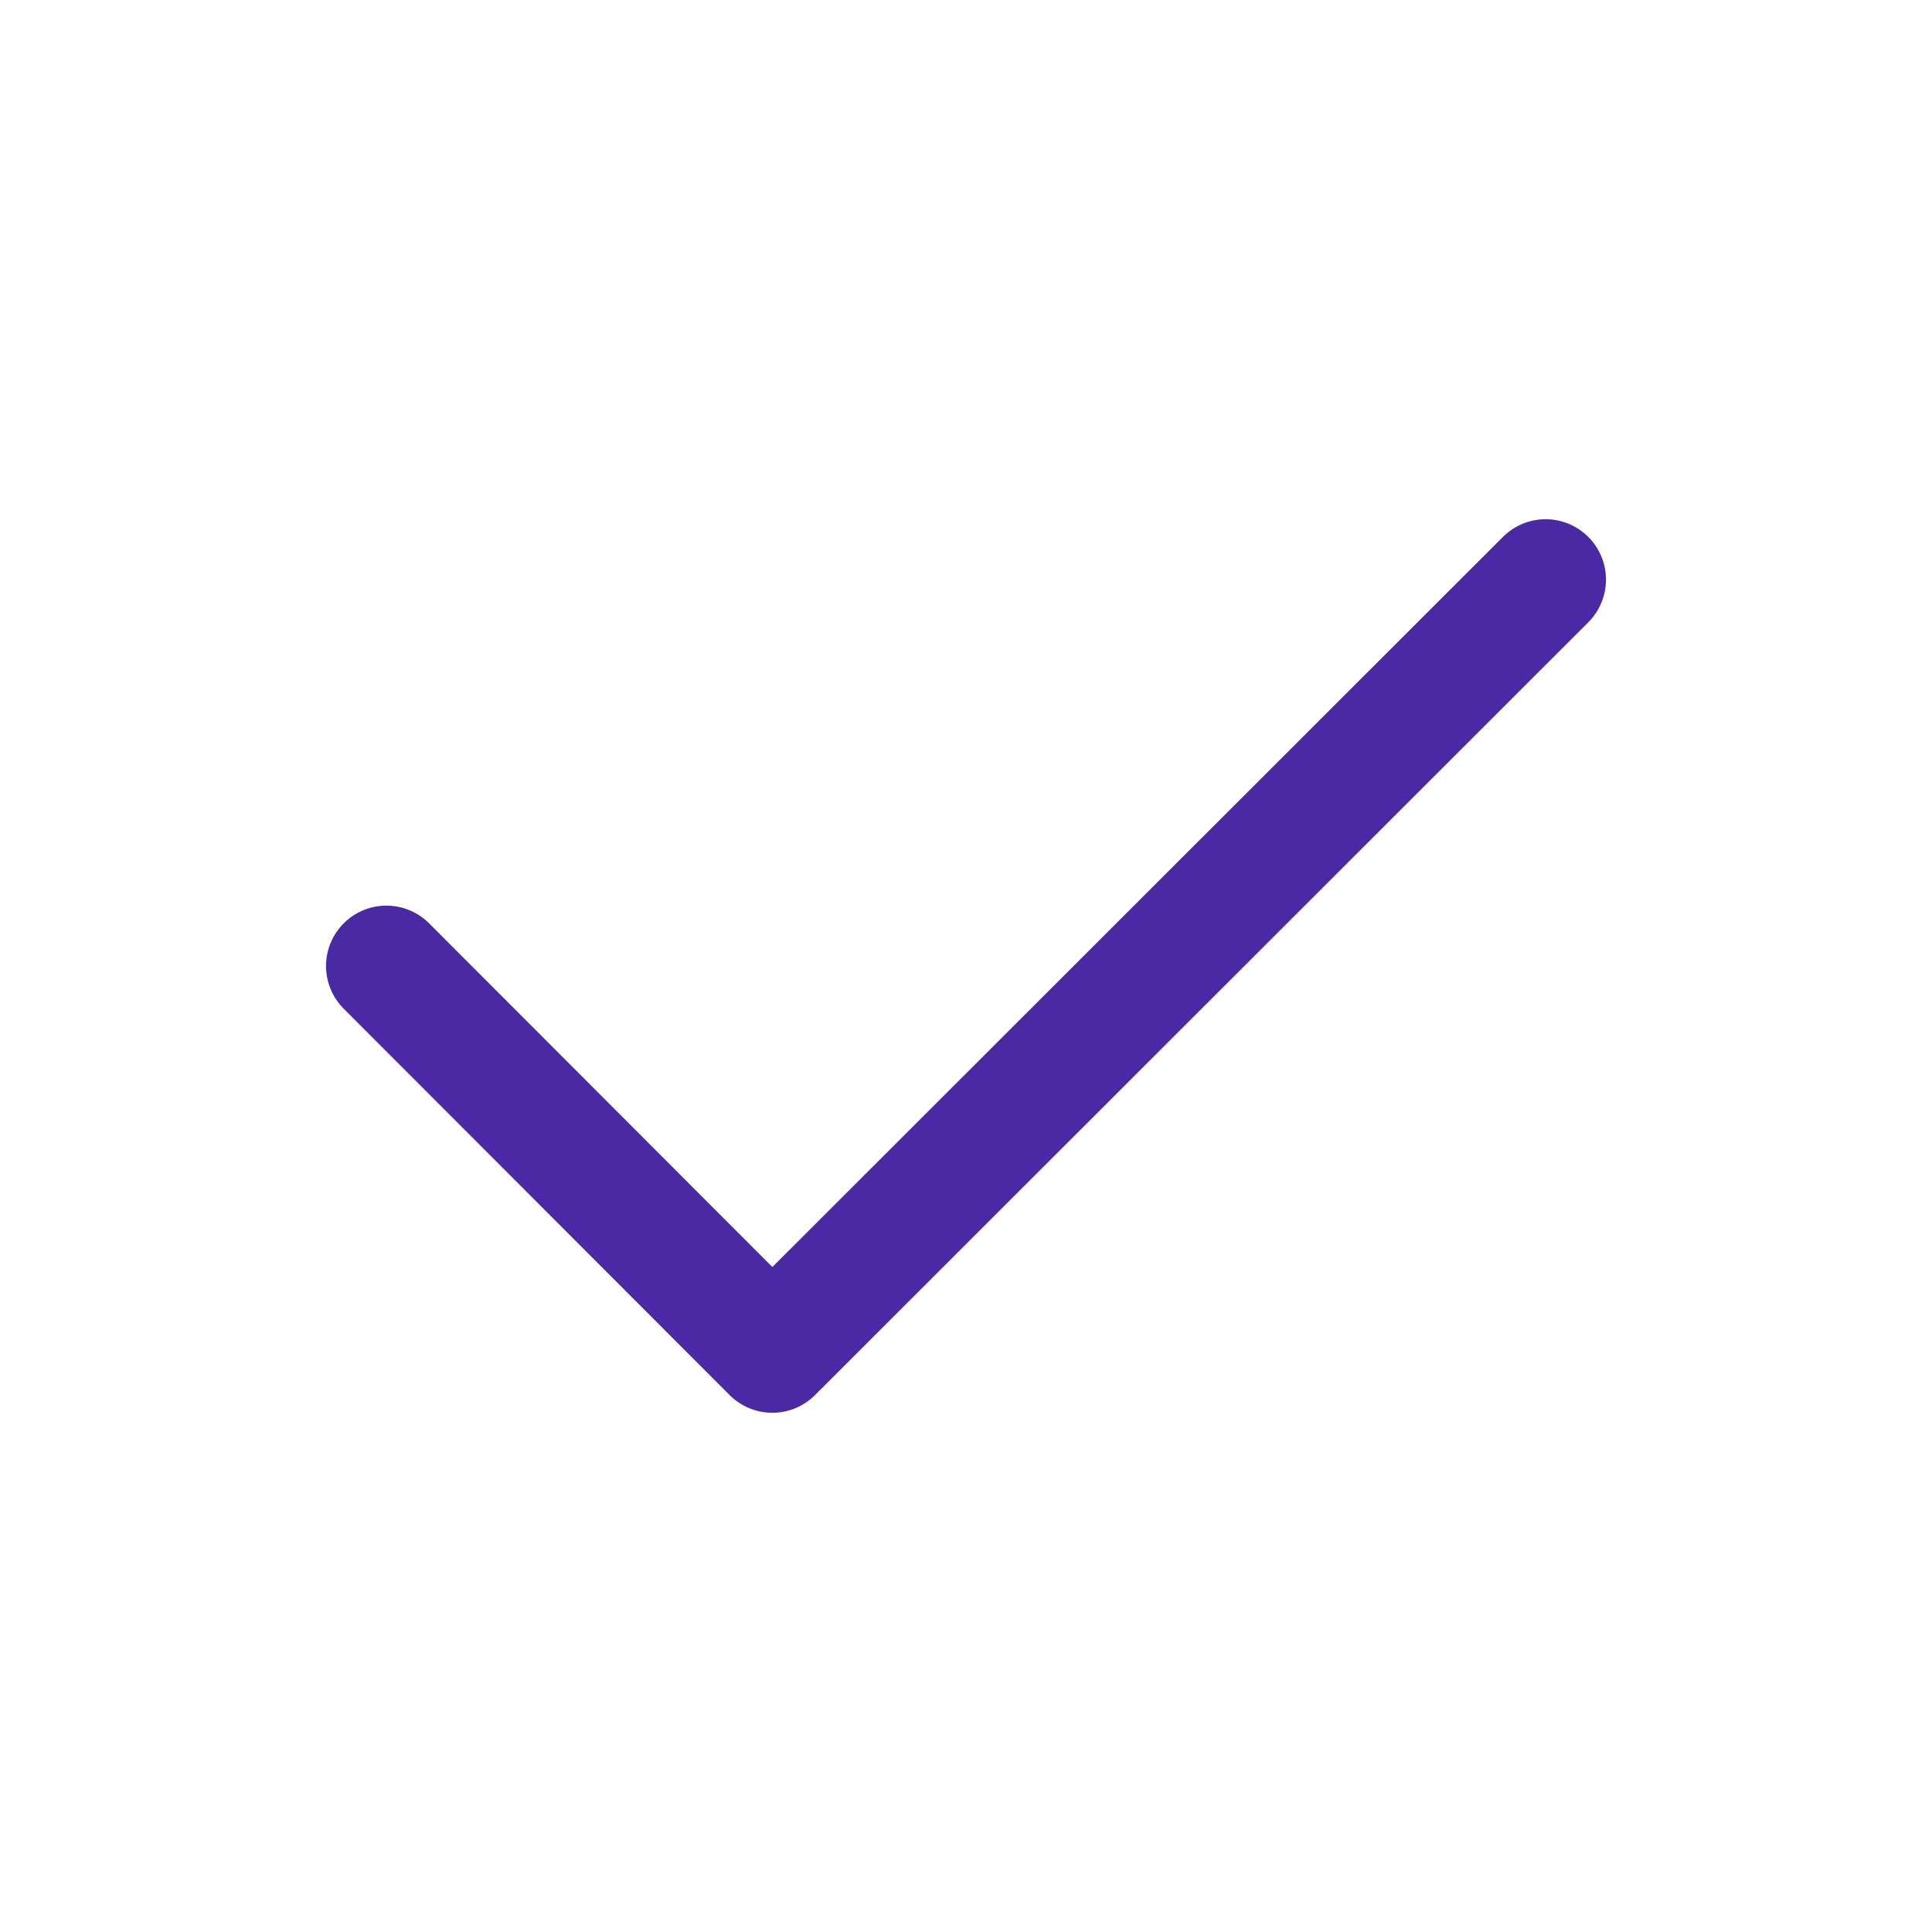 <svg width="20" height="20" viewBox="0 0 20 20" fill="none" xmlns="http://www.w3.org/2000/svg">
<g id="singleTick">
<path id="Vector" d="M4 10L7.995 14L16 6" stroke="#4A2AA4" stroke-width="1.25" stroke-linecap="round" stroke-linejoin="round"/>
</g>
</svg>

